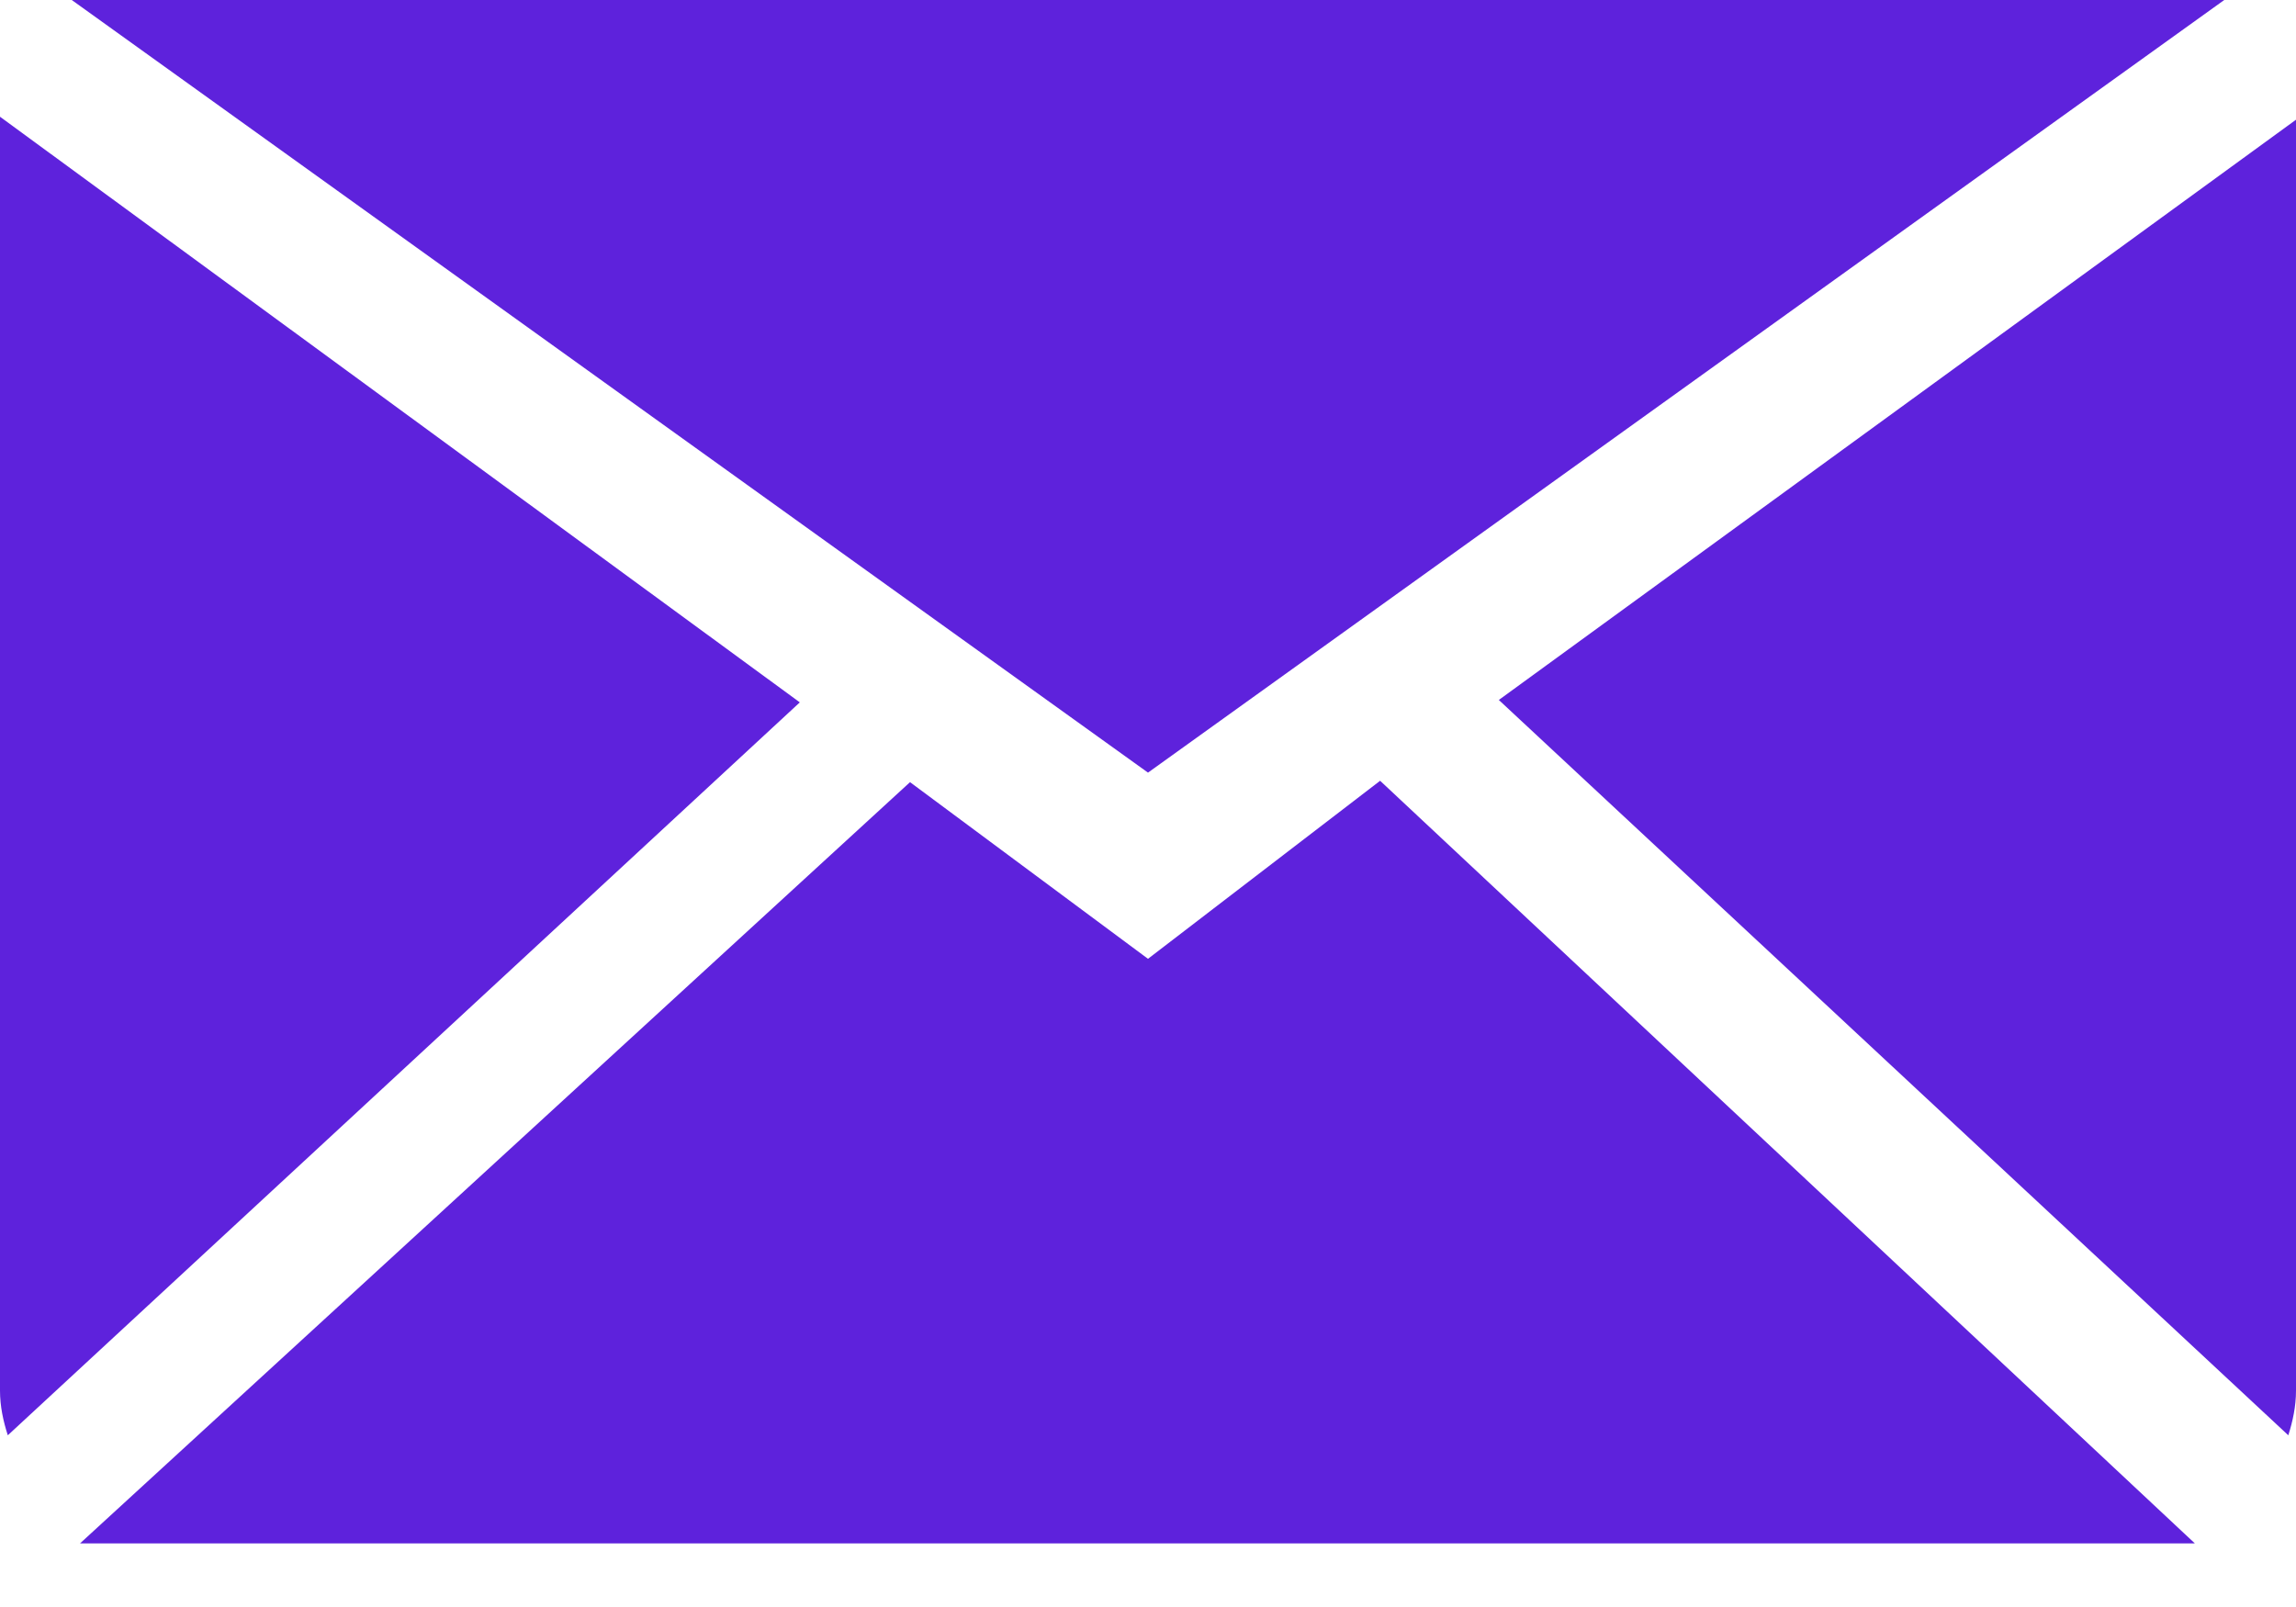 <?xml version="1.0" encoding="UTF-8"?> <svg xmlns="http://www.w3.org/2000/svg" width="20" height="14" viewBox="0 0 20 14" fill="none"> <path fill-rule="evenodd" clip-rule="evenodd" d="M10 8.353L7.927 6.814L0.697 13.446H19.119L12.022 6.802L10 8.353ZM13.056 6.098L19.933 12.504C19.972 12.38 20 12.251 20 12.115V1.043L13.056 6.098ZM0 1.017V12.115C0 12.251 0.028 12.38 0.068 12.504L6.967 6.119L0 1.017ZM19.375 0H0.625L10 6.731L19.375 0Z" fill="#5E22DC"></path> </svg> 